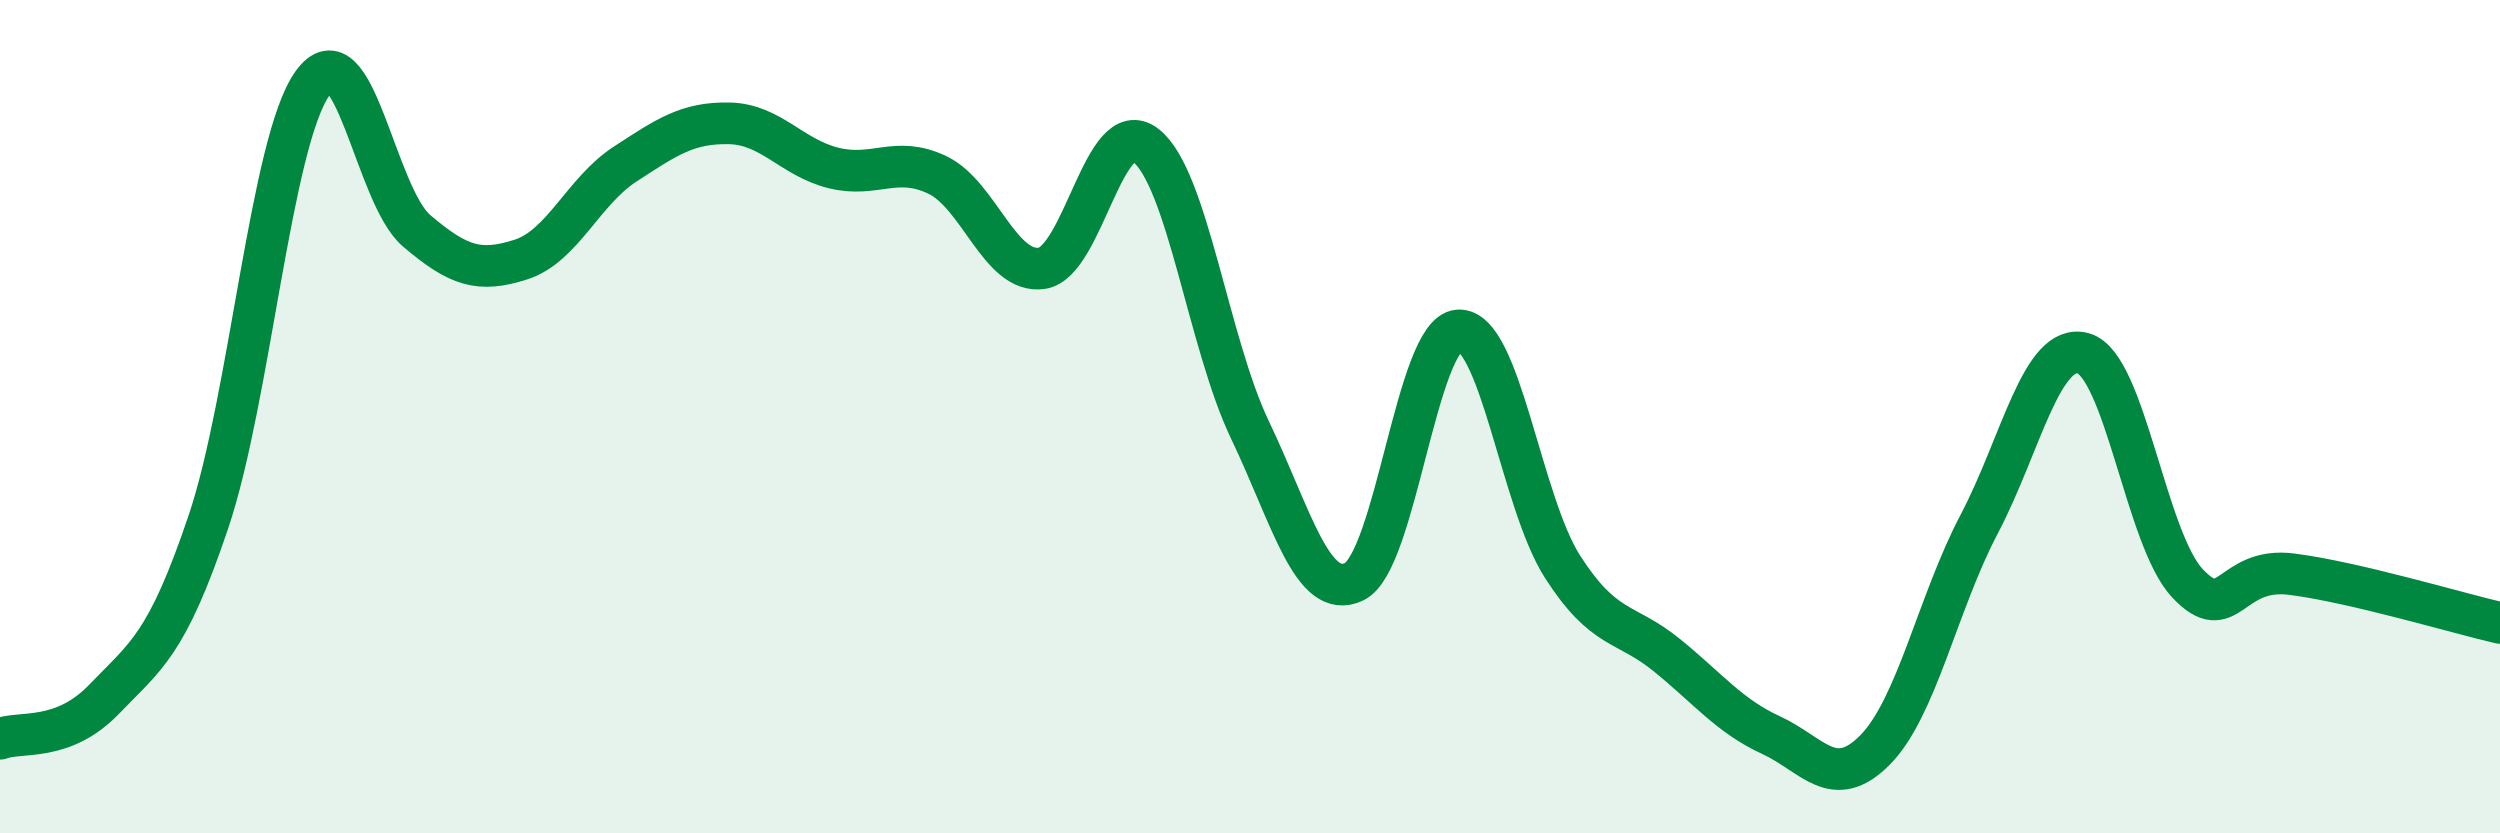 
    <svg width="60" height="20" viewBox="0 0 60 20" xmlns="http://www.w3.org/2000/svg">
      <path
        d="M 0,17.73 C 0.5,17.54 1.5,17.82 2.5,16.78 C 3.5,15.74 4,15.49 5,12.53 C 6,9.57 6.5,3.4 7.5,2 C 8.5,0.6 9,4.69 10,5.54 C 11,6.39 11.5,6.55 12.5,6.23 C 13.5,5.91 14,4.59 15,3.94 C 16,3.29 16.5,2.94 17.5,2.96 C 18.5,2.98 19,3.78 20,4.03 C 21,4.28 21.5,3.72 22.5,4.2 C 23.5,4.68 24,6.58 25,6.44 C 26,6.3 26.5,2.71 27.5,3.49 C 28.5,4.27 29,8.23 30,10.32 C 31,12.41 31.5,14.44 32.5,13.96 C 33.5,13.48 34,8 35,7.93 C 36,7.86 36.5,12.04 37.5,13.6 C 38.5,15.16 39,14.91 40,15.72 C 41,16.53 41.5,17.18 42.5,17.64 C 43.5,18.1 44,19.01 45,18 C 46,16.99 46.5,14.48 47.5,12.58 C 48.5,10.68 49,8.2 50,8.48 C 51,8.76 51.5,12.94 52.5,14 C 53.5,15.06 53.5,13.59 55,13.78 C 56.5,13.97 59,14.72 60,14.95L60 20L0 20Z"
        fill="#008740"
        opacity="0.1"
        stroke-linecap="round"
        stroke-linejoin="round"
      />
      <path
        d="M 0,17.73 C 0.5,17.54 1.5,17.82 2.5,16.78 C 3.5,15.74 4,15.49 5,12.53 C 6,9.57 6.5,3.4 7.5,2 C 8.5,0.6 9,4.69 10,5.54 C 11,6.39 11.5,6.55 12.5,6.23 C 13.5,5.91 14,4.59 15,3.94 C 16,3.29 16.5,2.94 17.5,2.96 C 18.5,2.98 19,3.78 20,4.03 C 21,4.28 21.5,3.72 22.5,4.2 C 23.5,4.68 24,6.58 25,6.44 C 26,6.3 26.5,2.71 27.5,3.49 C 28.5,4.27 29,8.23 30,10.32 C 31,12.41 31.5,14.44 32.5,13.96 C 33.5,13.48 34,8 35,7.93 C 36,7.86 36.5,12.04 37.5,13.6 C 38.5,15.16 39,14.91 40,15.72 C 41,16.53 41.5,17.18 42.5,17.64 C 43.5,18.1 44,19.01 45,18 C 46,16.99 46.5,14.48 47.5,12.58 C 48.5,10.68 49,8.2 50,8.48 C 51,8.76 51.5,12.94 52.5,14 C 53.5,15.06 53.5,13.59 55,13.78 C 56.5,13.97 59,14.72 60,14.95"
        stroke="#008740"
        stroke-width="1"
        fill="none"
        stroke-linecap="round"
        stroke-linejoin="round"
      />
    </svg>
  